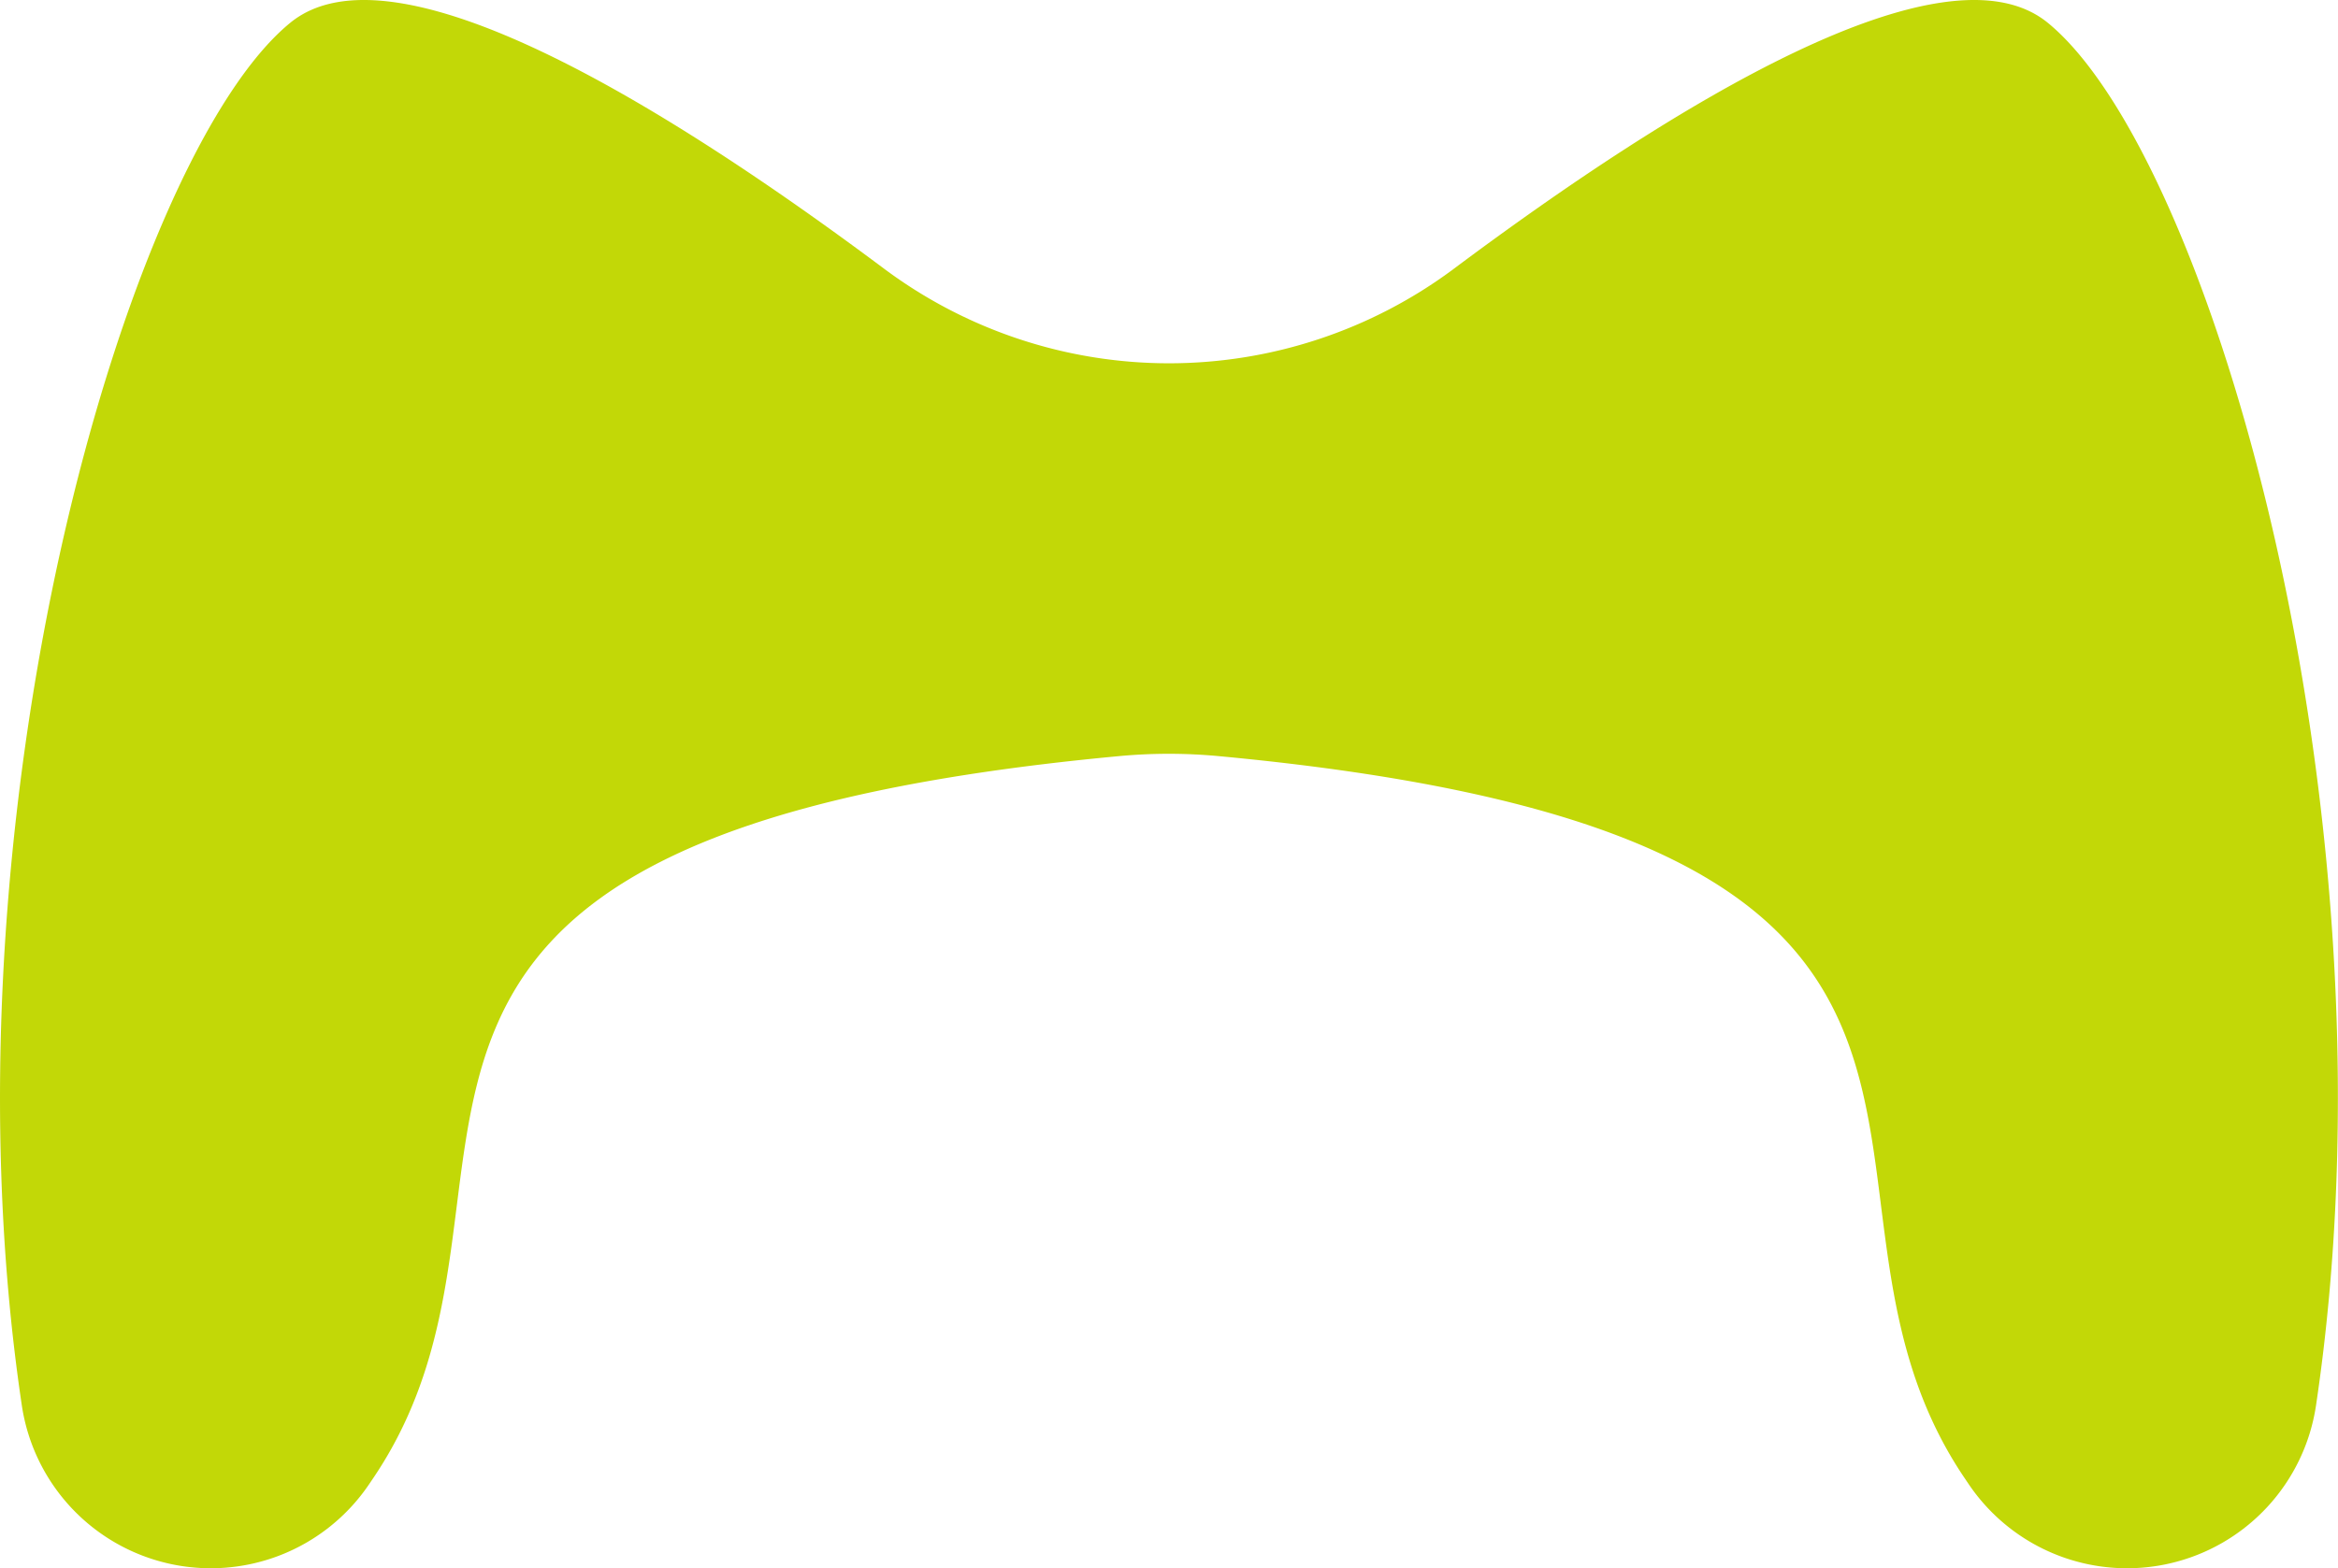 <svg xmlns="http://www.w3.org/2000/svg" width="60.922" height="40.878" viewBox="0 0 60.922 40.878"><defs><style>.a{fill:#c2d807;}</style></defs><path class="a" d="M574.066,117.68c-2.7-2.205-9.749,2.131-15.478,6.412a12.413,12.413,0,0,1-14.841,0c-5.73-4.281-12.784-8.617-15.478-6.412-4.287,3.507-9.264,20.81-6.994,36.037a4.979,4.979,0,0,0,9.038,2.068l.158-.234c5.128-7.692-3.425-16.627,19.4-18.759a13.919,13.919,0,0,1,2.582,0c22.831,2.132,14.278,11.067,19.406,18.759l.158.234a4.979,4.979,0,0,0,9.038-2.068C583.329,138.49,578.353,121.187,574.066,117.68Z" transform="translate(-520.706 -117.086)"/></svg>